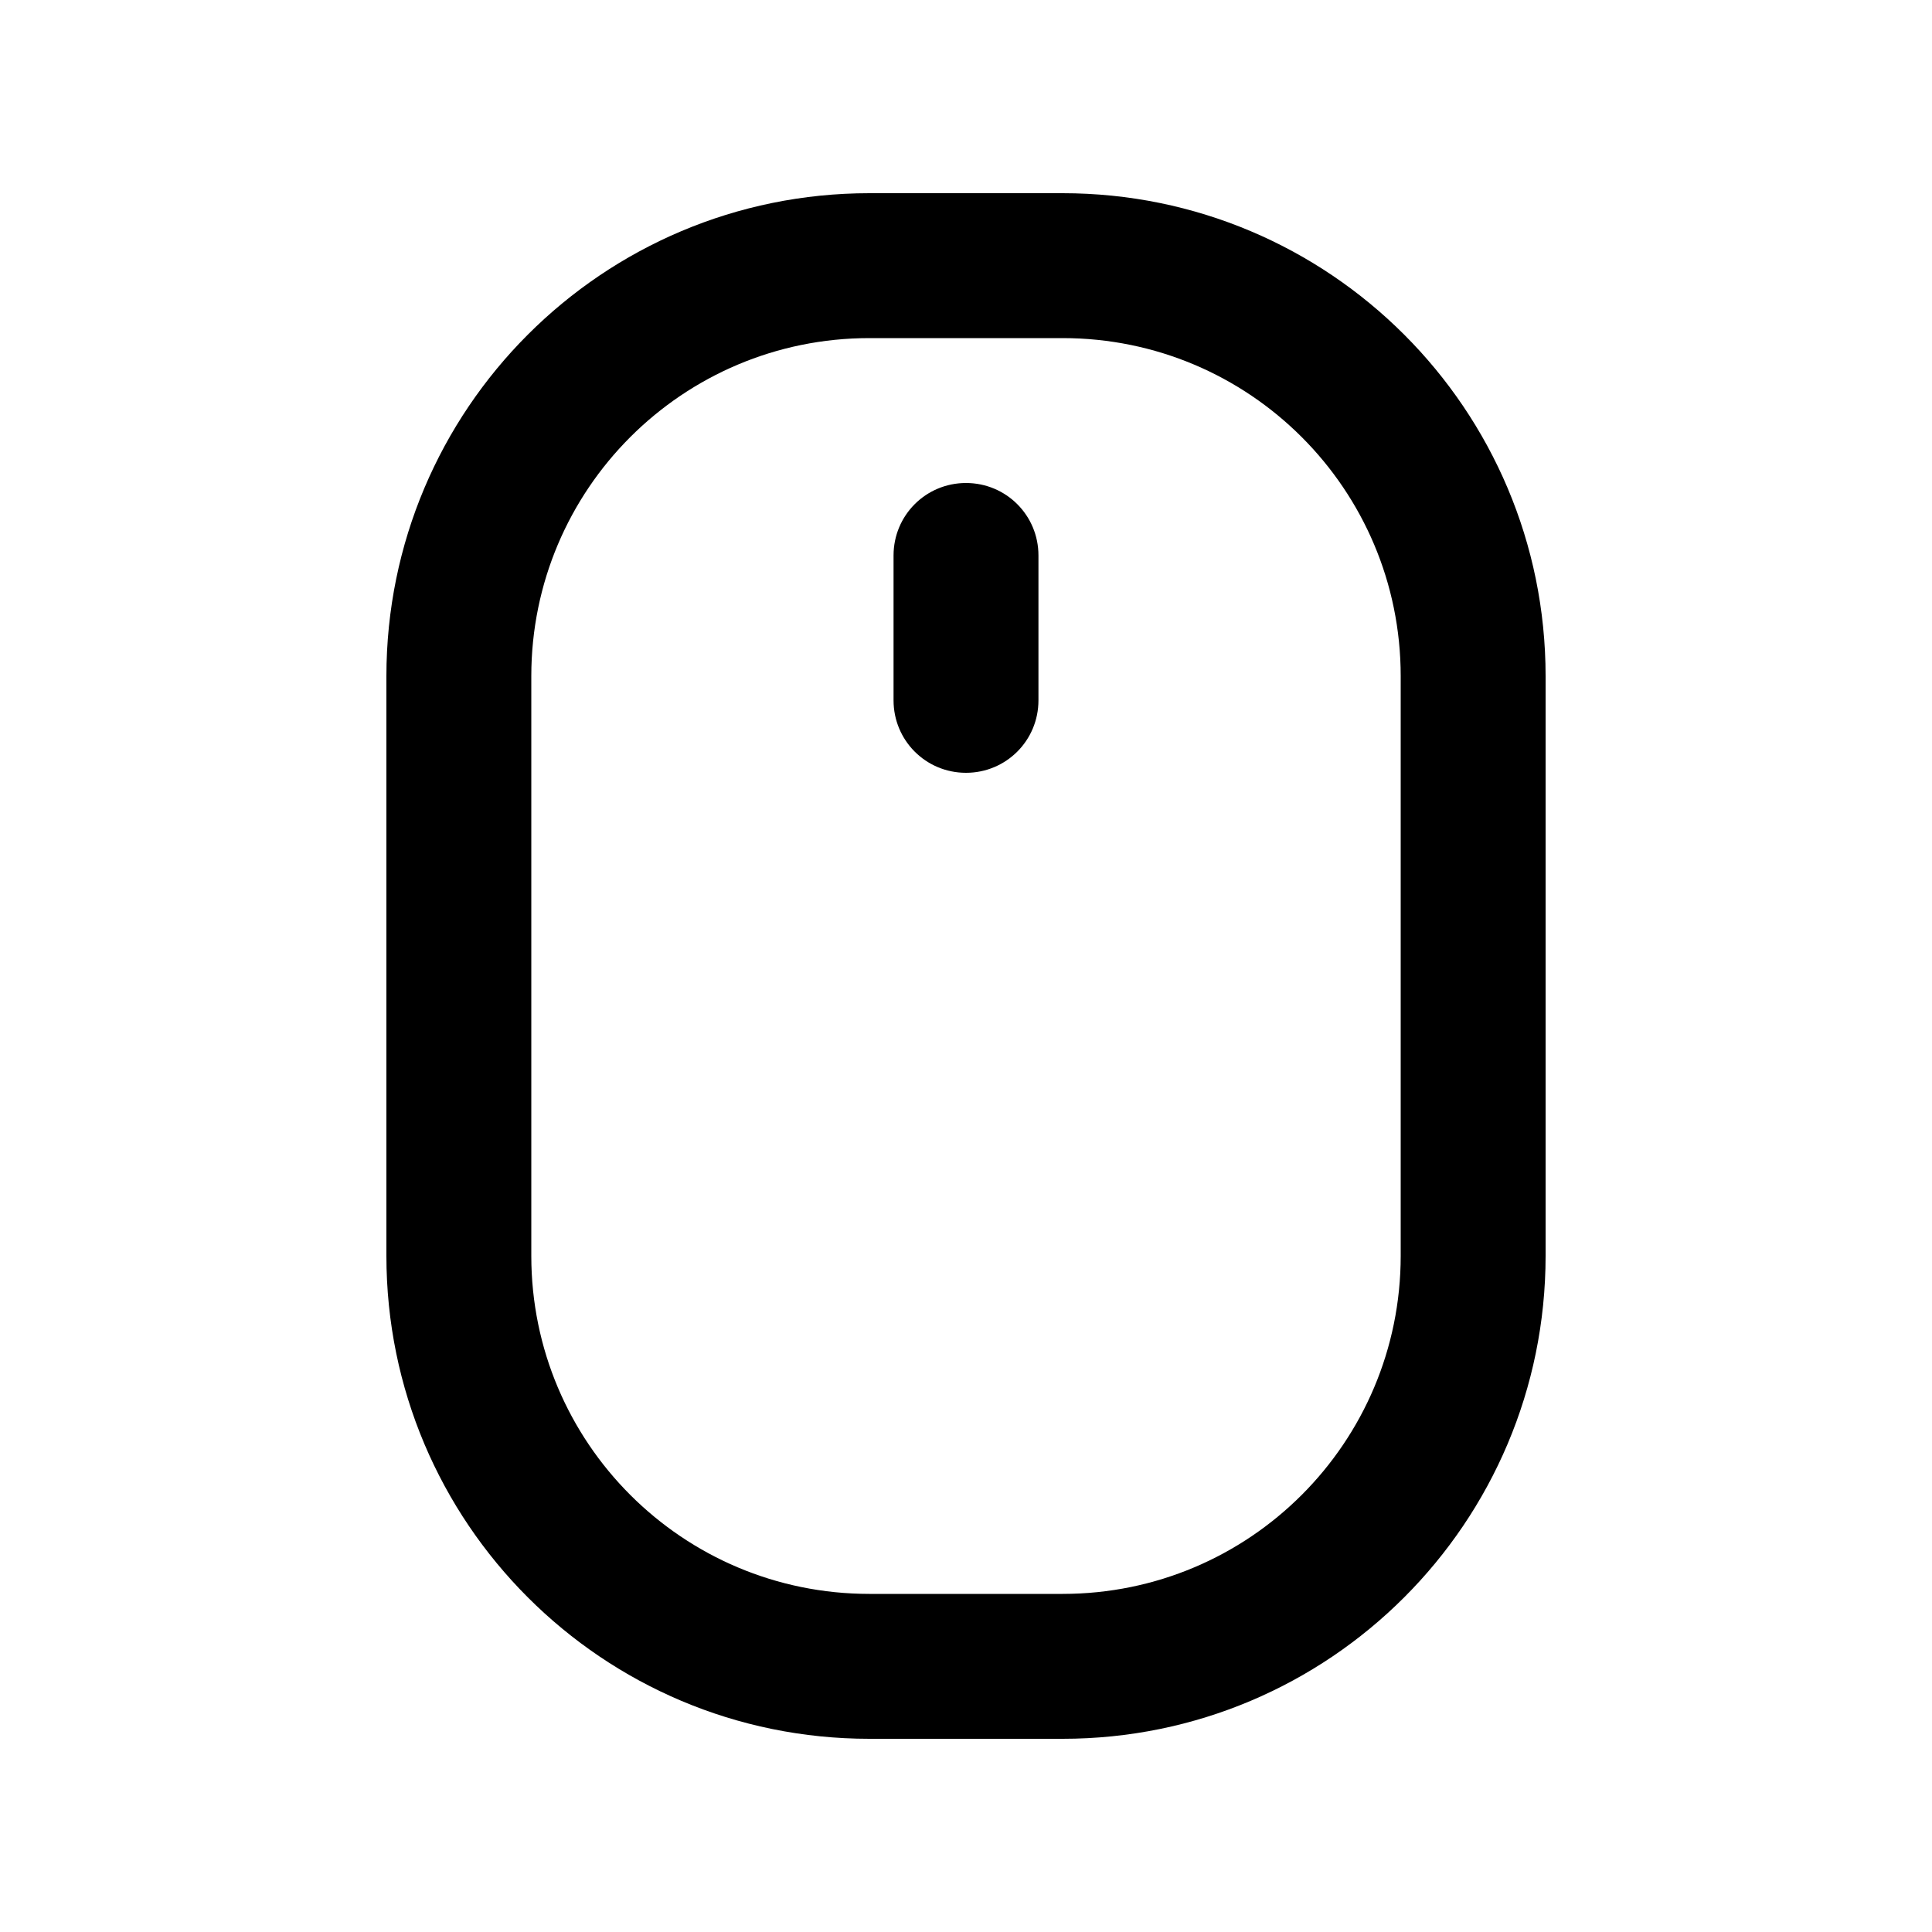 <svg xmlns="http://www.w3.org/2000/svg" viewBox="0 0 640 640"><!--! Font Awesome Pro 7.1.0 by @fontawesome - https://fontawesome.com License - https://fontawesome.com/license (Commercial License) Copyright 2025 Fonticons, Inc. --><path fill="currentColor" d="M464 416L464 224C464 162.1 413.9 112 352 112L288 112C226.1 112 176 162.1 176 224L176 416C176 477.9 226.1 528 288 528L352 528C413.9 528 464 477.9 464 416zM128 224C128 135.6 199.6 64 288 64L352 64C440.4 64 512 135.6 512 224L512 416C512 504.4 440.4 576 352 576L288 576C199.6 576 128 504.4 128 416L128 224zM320 160C333.3 160 344 170.7 344 184L344 232C344 245.3 333.3 256 320 256C306.7 256 296 245.3 296 232L296 184C296 170.7 306.7 160 320 160z"/></svg>